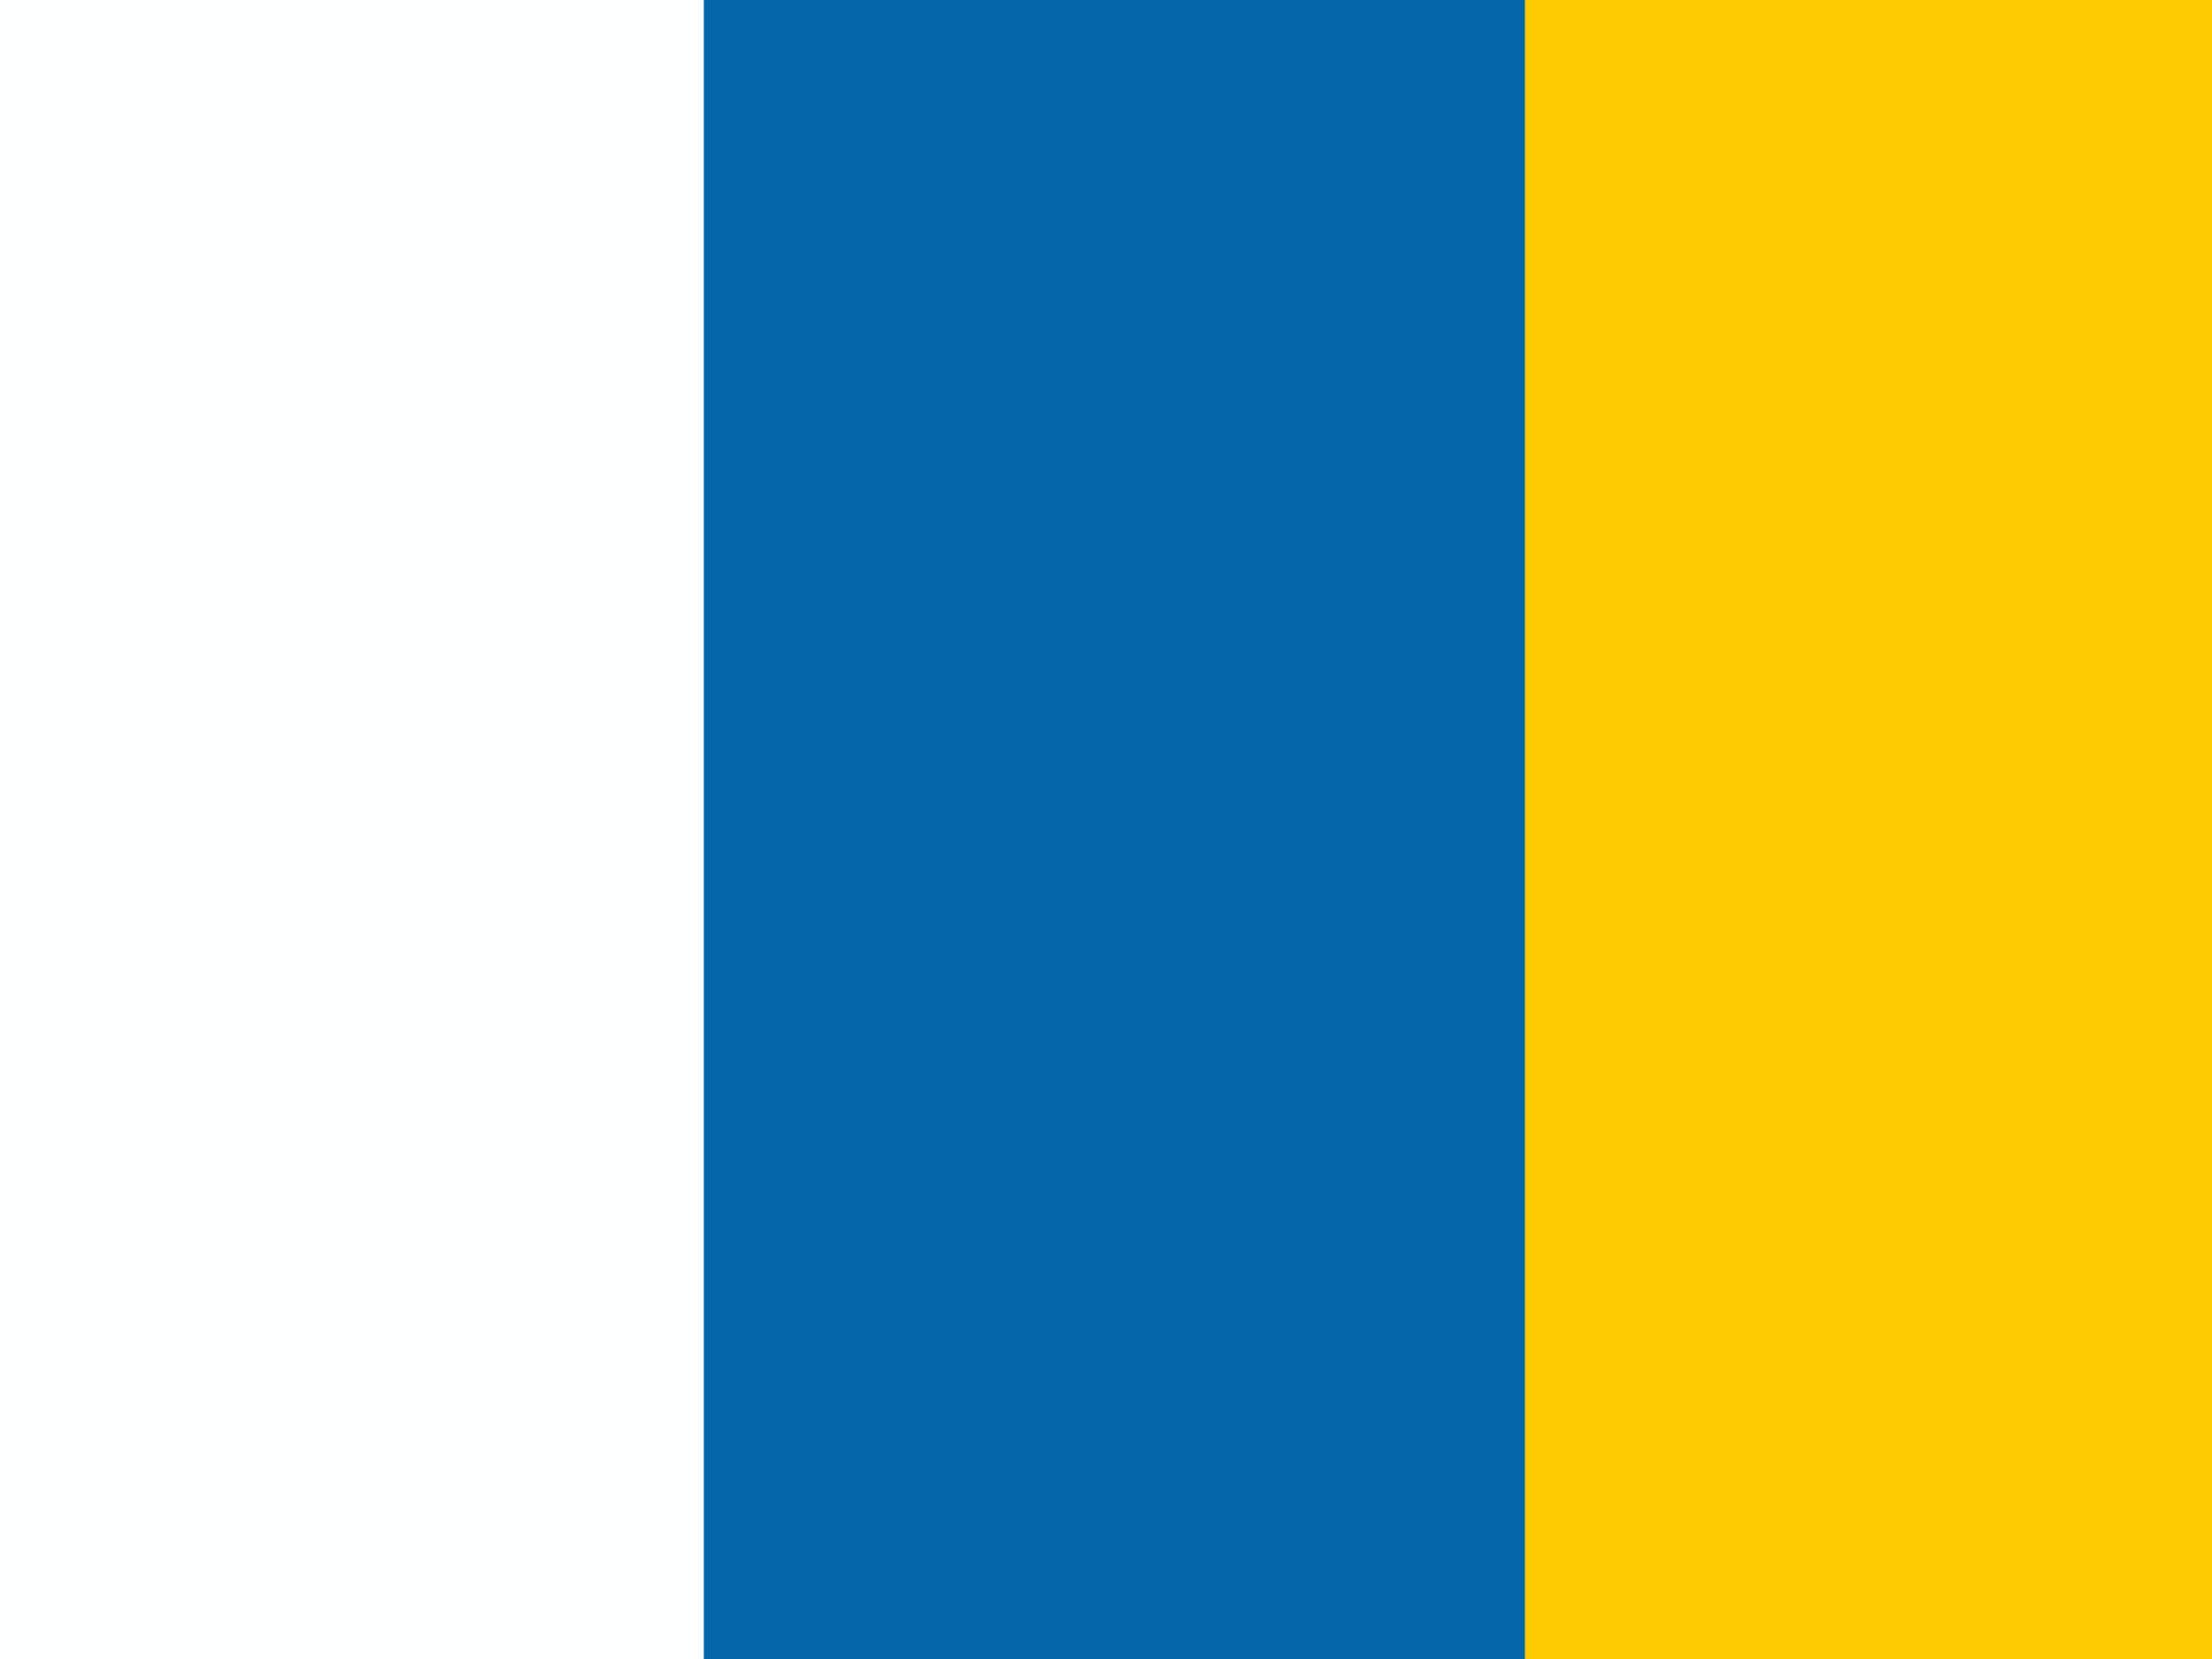 <?xml version="1.0" encoding="UTF-8"?>
<svg version="1.1" xmlns="http://www.w3.org/2000/svg" width="132" height="99">
<rect width="100%" height="100%" fill="#333333" stroke="none"/>
<path d="M0 0 C43.56 0 87.12 0 132 0 C132 32.67 132 65.34 132 99 C88.44 99 44.88 99 0 99 C0 66.33 0 33.66 0 0 Z " fill="#0567A9" transform="translate(0,0)"/>
<path d="M0 0 C13.86 0 27.72 0 42 0 C42 32.67 42 65.34 42 99 C28.14 99 14.28 99 0 99 C0 66.33 0 33.66 0 0 Z " fill="#FDFEFE" transform="translate(0,0)"/>
<path d="M0 0 C13.53 0 27.06 0 41 0 C41 32.67 41 65.34 41 99 C27.47 99 13.94 99 0 99 C0 66.33 0 33.66 0 0 Z " fill="#FDCB00" transform="translate(91,0)"/>
</svg>
